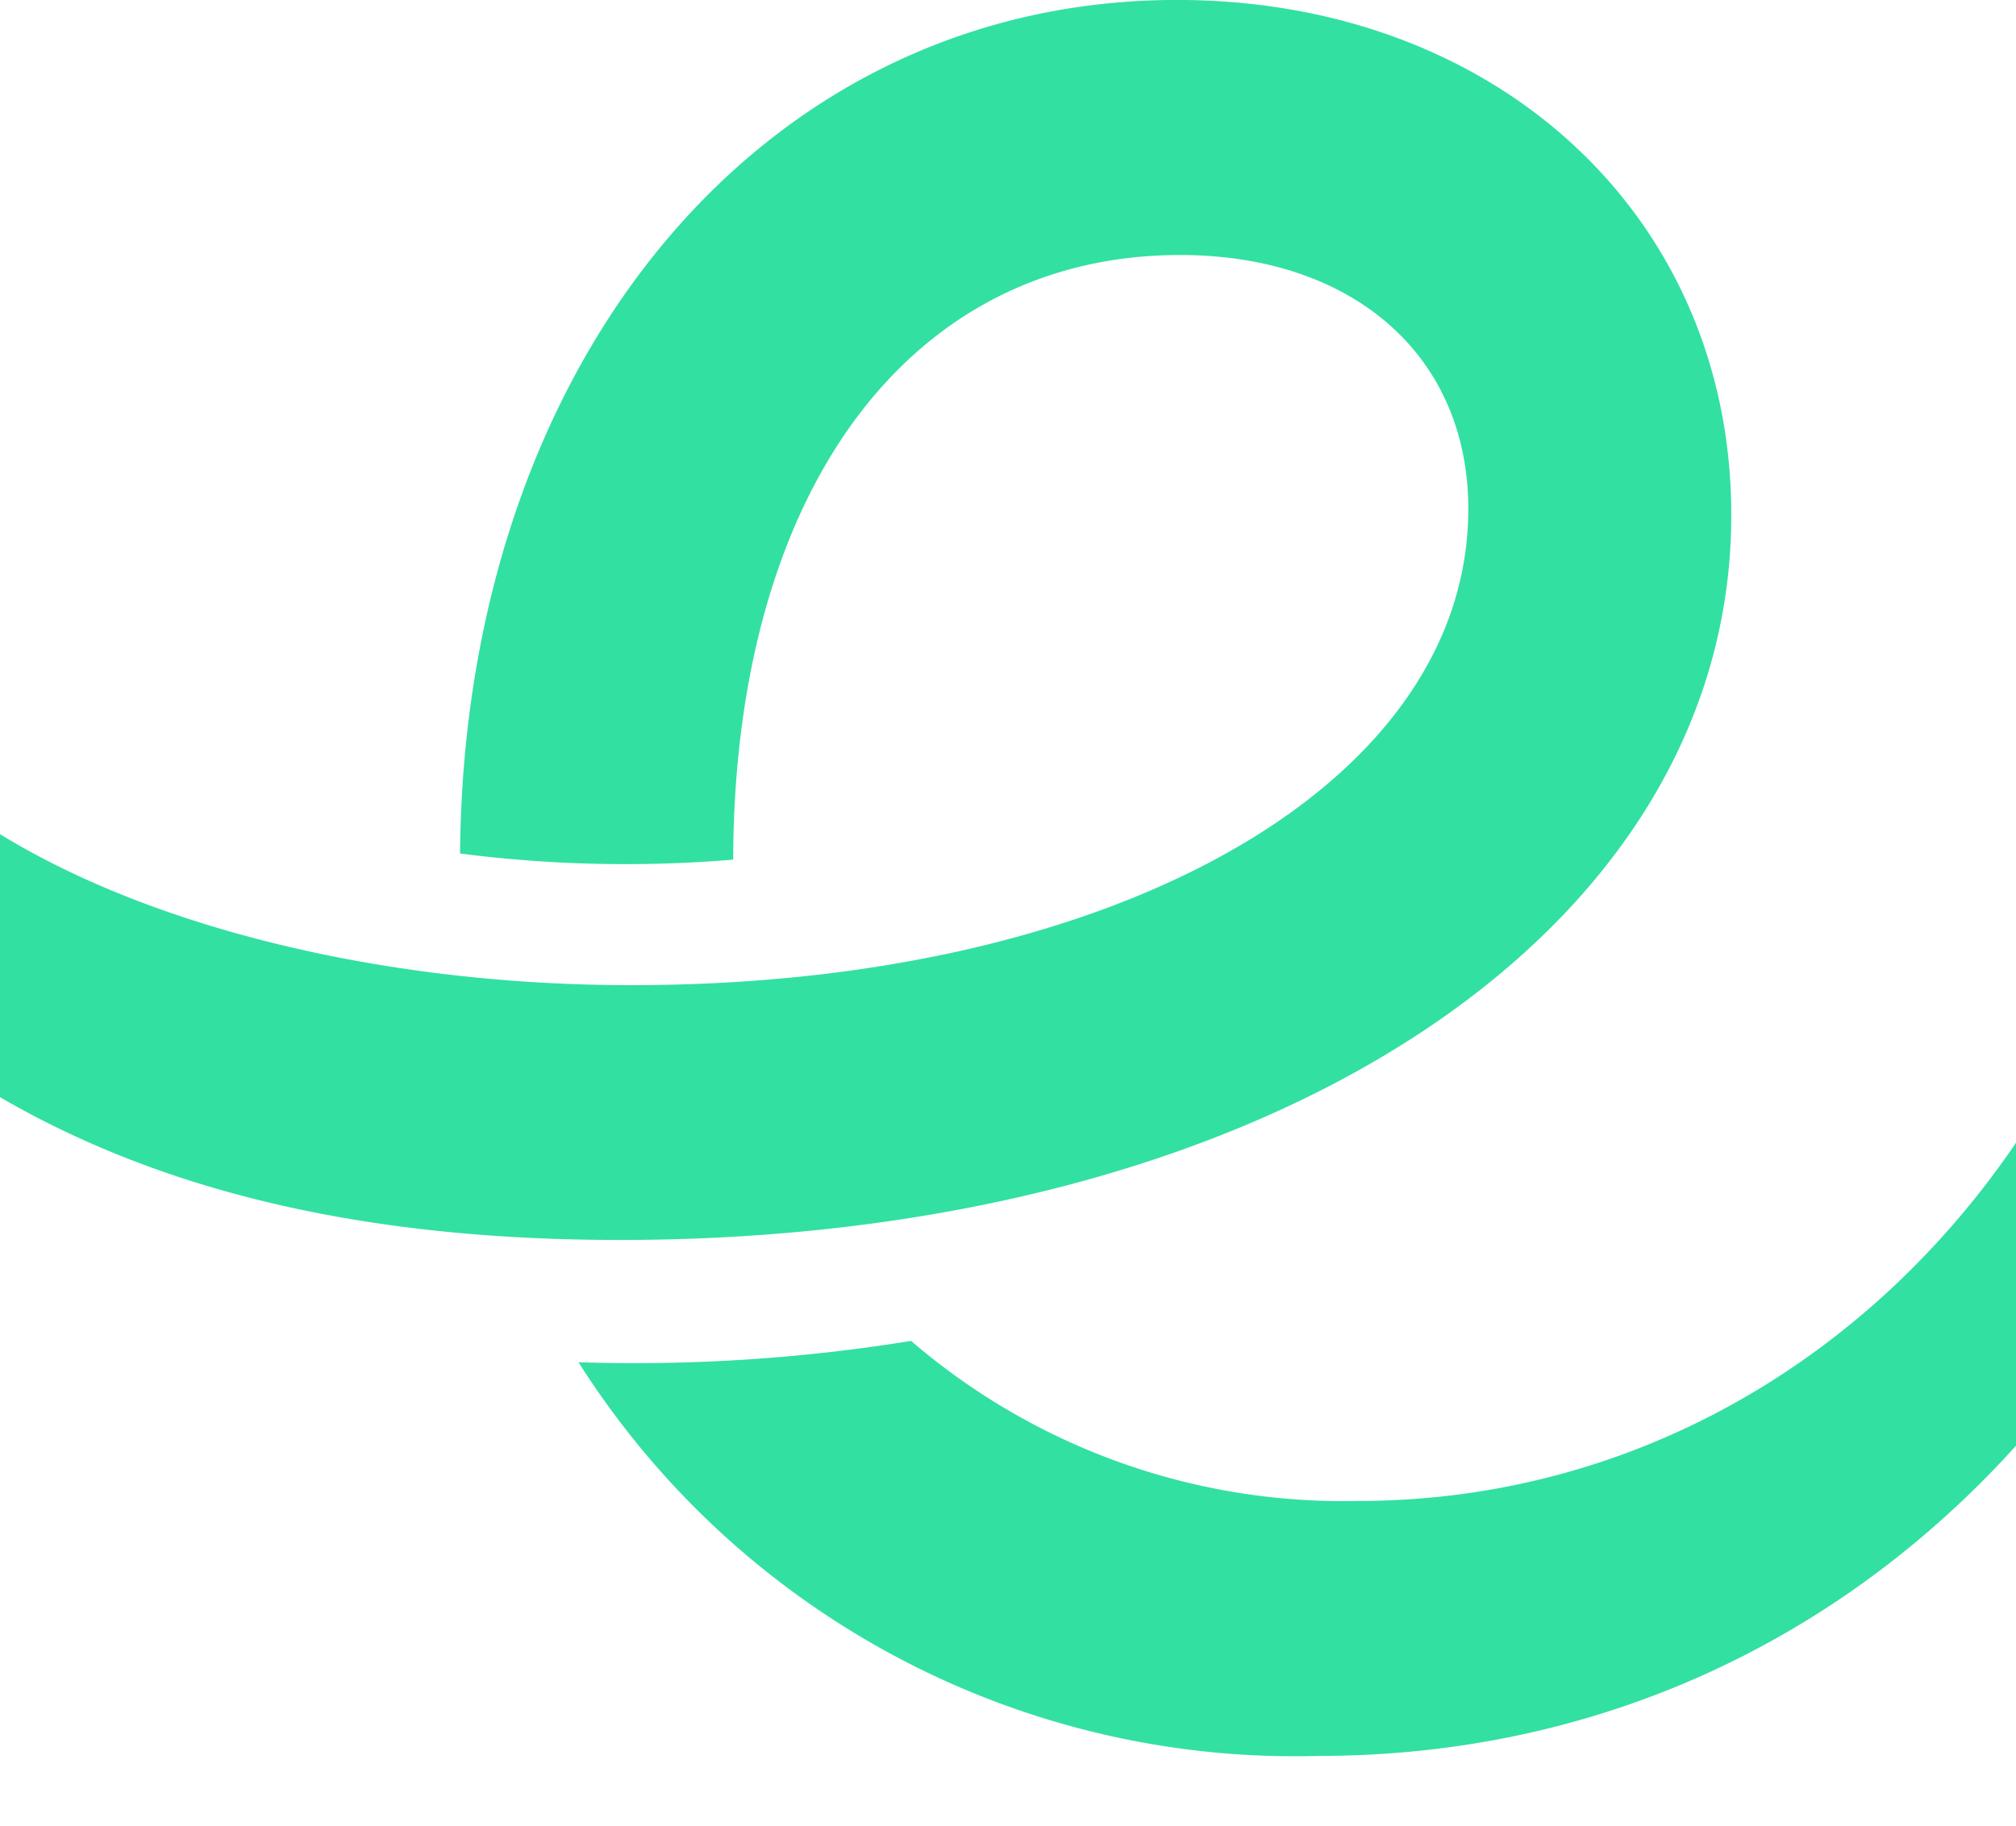 <svg xmlns="http://www.w3.org/2000/svg" width="40" height="36.247" viewBox="0 0 40 36.247">
    <g id="Group_2544" data-name="Group 2544" transform="translate(-206 -65.248)">
        <path id="Path_763" data-name="Path 763" d="M18.078,27.612a34.265,34.265,0,0,1-6.6.424,16.824,16.824,0,0,0,14.687,7.813c10.454,0,18.439-8.2,19.583-19.953H43.039c-1.405,8.741-8.066,14.893-16.093,14.893a13.141,13.141,0,0,1-8.869-3.177Zm-8.95-9.673a25.659,25.659,0,0,0,5.419.122c.02-7.307,3.491-12,8.869-12,3.431,0,5.717,2,5.717,5.04,0,5.423-6.881,9.388-16.372,9.45C7.865,20.59,3.13,19.476,0,17.555v5.22c3.269,1.9,7.3,2.834,12.3,2.834,12.781,0,22.051-6.053,22.051-14.39,0-5.908-4.636-10.22-11-10.22C15.168,1,9.209,8.123,9.128,17.939Z" transform="translate(206 64.248)" fill="#32e0a2" fill-rule="evenodd"></path>
    </g>
</svg>